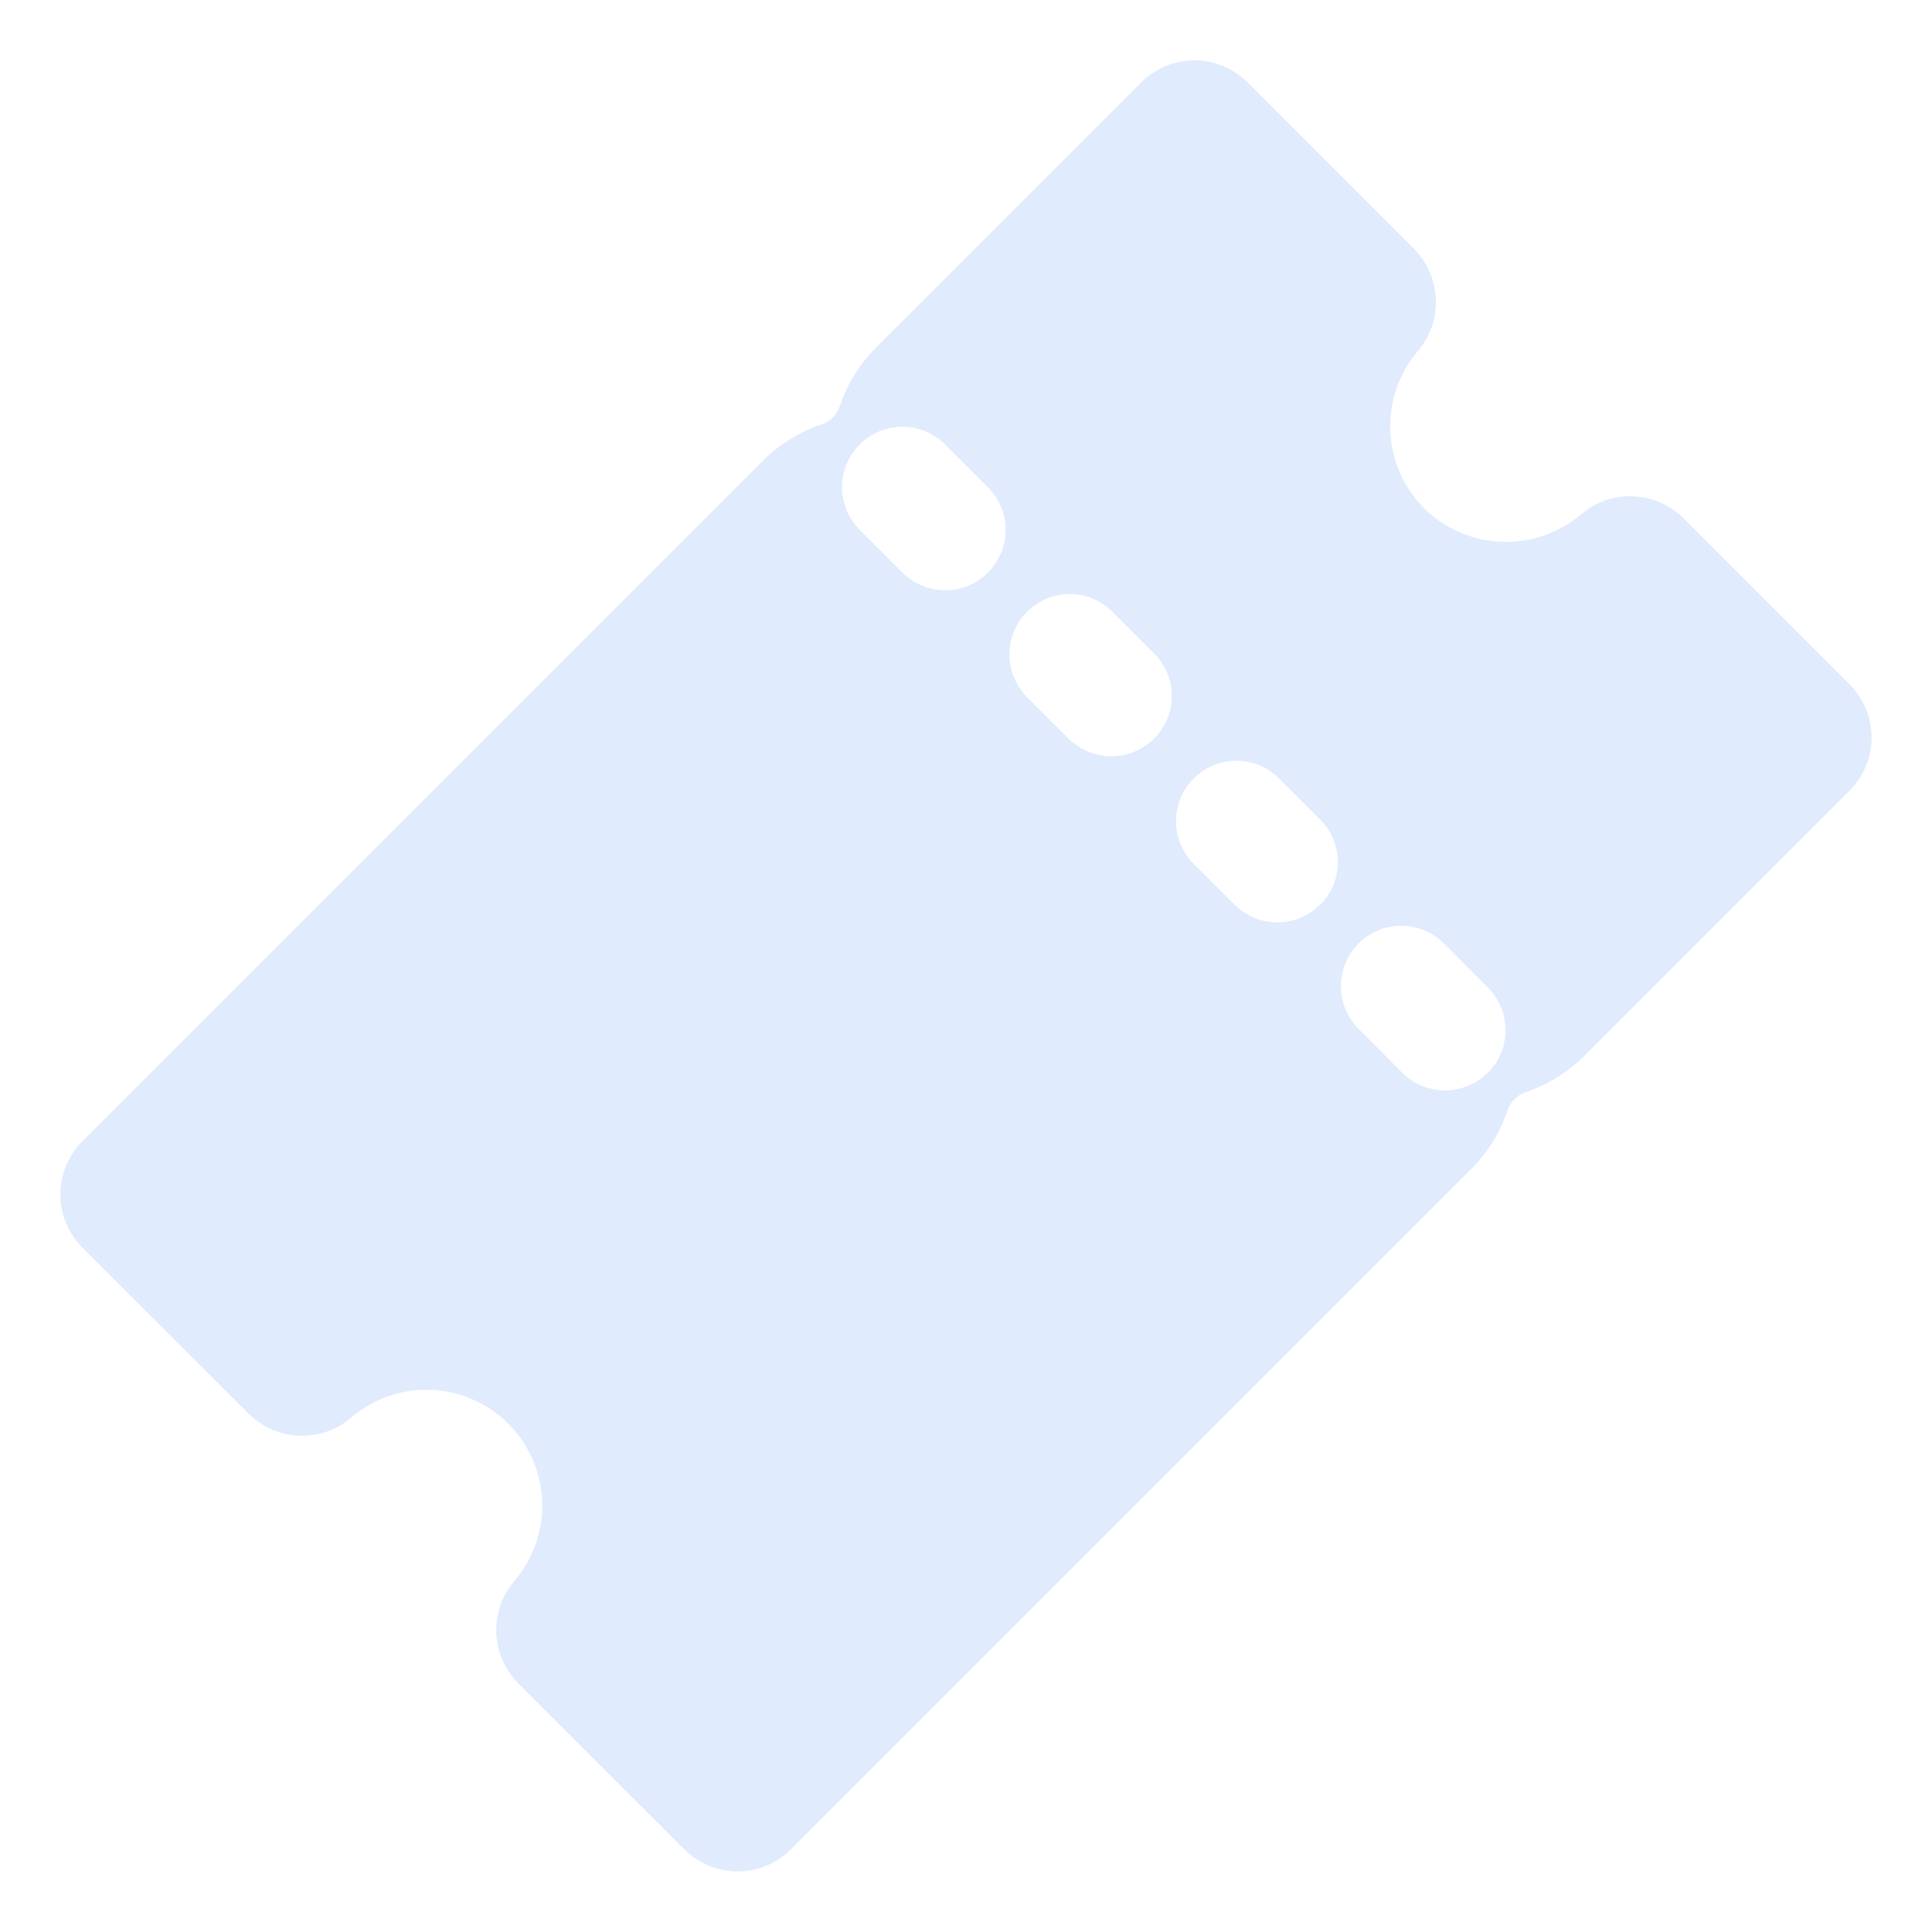 <svg xmlns="http://www.w3.org/2000/svg" width="50" height="50" viewBox="0 0 50 50" fill="none">
	<g opacity="0.15">
		<path d="M47.869 17.715L43.559 13.405C43.212 13.062 42.748 12.862 42.26 12.844C41.772 12.826 41.295 12.991 40.923 13.307C40.348 13.796 39.611 14.052 38.857 14.023C38.103 13.994 37.388 13.683 36.852 13.151C36.321 12.616 36.01 11.901 35.981 11.147C35.952 10.393 36.207 9.656 36.696 9.082C37.012 8.71 37.178 8.233 37.16 7.745C37.142 7.256 36.941 6.793 36.598 6.445L32.285 2.131C31.92 1.767 31.427 1.562 30.911 1.562C30.396 1.562 29.902 1.767 29.538 2.131L22.668 9C22.244 9.425 21.924 9.944 21.733 10.514C21.696 10.623 21.634 10.723 21.552 10.804C21.471 10.886 21.371 10.948 21.262 10.985C20.691 11.176 20.173 11.496 19.748 11.921L2.131 29.538C1.767 29.902 1.562 30.396 1.562 30.911C1.562 31.427 1.767 31.92 2.131 32.285L6.445 36.594C6.793 36.938 7.256 37.138 7.745 37.156C8.233 37.174 8.71 37.008 9.082 36.692C9.655 36.199 10.393 35.941 11.149 35.969C11.904 35.998 12.621 36.311 13.155 36.845C13.69 37.38 14.003 38.096 14.031 38.852C14.059 39.607 13.801 40.346 13.308 40.919C12.992 41.291 12.827 41.768 12.845 42.256C12.863 42.744 13.063 43.208 13.406 43.556L17.716 47.865C18.08 48.229 18.574 48.433 19.089 48.433C19.604 48.433 20.098 48.229 20.463 47.865L38.08 30.248C38.504 29.823 38.825 29.305 39.015 28.735C39.052 28.625 39.114 28.525 39.196 28.443C39.278 28.361 39.378 28.299 39.488 28.262C40.058 28.072 40.575 27.752 41.001 27.328L47.87 20.458C48.232 20.093 48.436 19.6 48.436 19.086C48.435 18.572 48.232 18.079 47.869 17.715ZM25.567 14.819C25.422 14.964 25.25 15.079 25.06 15.158C24.871 15.236 24.667 15.277 24.462 15.277C24.257 15.277 24.054 15.236 23.864 15.158C23.675 15.079 23.502 14.964 23.357 14.819L22.233 13.695C21.947 13.401 21.789 13.005 21.792 12.595C21.795 12.185 21.959 11.792 22.25 11.502C22.54 11.211 22.933 11.047 23.343 11.044C23.754 11.041 24.149 11.2 24.443 11.486L25.567 12.609C25.712 12.754 25.827 12.927 25.906 13.116C25.985 13.306 26.025 13.509 26.025 13.714C26.025 13.919 25.985 14.123 25.906 14.312C25.827 14.502 25.712 14.674 25.567 14.819ZM29.864 19.116C29.571 19.409 29.174 19.573 28.76 19.573C28.345 19.573 27.948 19.409 27.655 19.116L26.581 18.042C26.436 17.897 26.321 17.724 26.242 17.535C26.164 17.345 26.123 17.142 26.123 16.937C26.123 16.732 26.164 16.528 26.242 16.339C26.321 16.149 26.436 15.977 26.581 15.832C26.874 15.539 27.271 15.374 27.686 15.374C27.891 15.374 28.094 15.415 28.284 15.493C28.473 15.572 28.646 15.687 28.791 15.832L29.865 16.906C30.011 17.051 30.126 17.224 30.205 17.413C30.284 17.603 30.325 17.807 30.325 18.012C30.325 18.218 30.284 18.421 30.206 18.611C30.127 18.801 30.012 18.974 29.866 19.119L29.864 19.116ZM34.161 23.413C34.016 23.558 33.844 23.673 33.654 23.752C33.464 23.83 33.261 23.871 33.056 23.871C32.851 23.871 32.648 23.83 32.458 23.752C32.268 23.673 32.096 23.558 31.951 23.413L30.877 22.339C30.591 22.044 30.432 21.649 30.435 21.239C30.439 20.828 30.603 20.435 30.893 20.145C31.184 19.855 31.576 19.691 31.987 19.688C32.397 19.685 32.792 19.844 33.087 20.13L34.161 21.204C34.307 21.349 34.423 21.521 34.502 21.711C34.582 21.901 34.623 22.104 34.623 22.31C34.624 22.515 34.583 22.719 34.505 22.909C34.426 23.099 34.311 23.272 34.166 23.418L34.161 23.413ZM38.5 27.762C38.355 27.908 38.182 28.023 37.993 28.101C37.803 28.18 37.6 28.22 37.395 28.22C37.19 28.22 36.986 28.18 36.797 28.101C36.607 28.023 36.435 27.908 36.29 27.762L35.173 26.64C35.025 26.495 34.907 26.322 34.826 26.131C34.745 25.941 34.703 25.736 34.702 25.529C34.701 25.322 34.741 25.117 34.82 24.925C34.899 24.734 35.015 24.56 35.162 24.414C35.309 24.268 35.483 24.152 35.675 24.074C35.867 23.996 36.072 23.957 36.279 23.959C36.486 23.961 36.691 24.004 36.881 24.086C37.072 24.168 37.244 24.287 37.388 24.435L38.506 25.557C38.651 25.703 38.766 25.875 38.844 26.064C38.923 26.254 38.963 26.457 38.963 26.663C38.963 26.868 38.922 27.071 38.844 27.261C38.765 27.45 38.65 27.622 38.505 27.767L38.5 27.762Z" fill="#2D78EF" />
	</g>
</svg>
